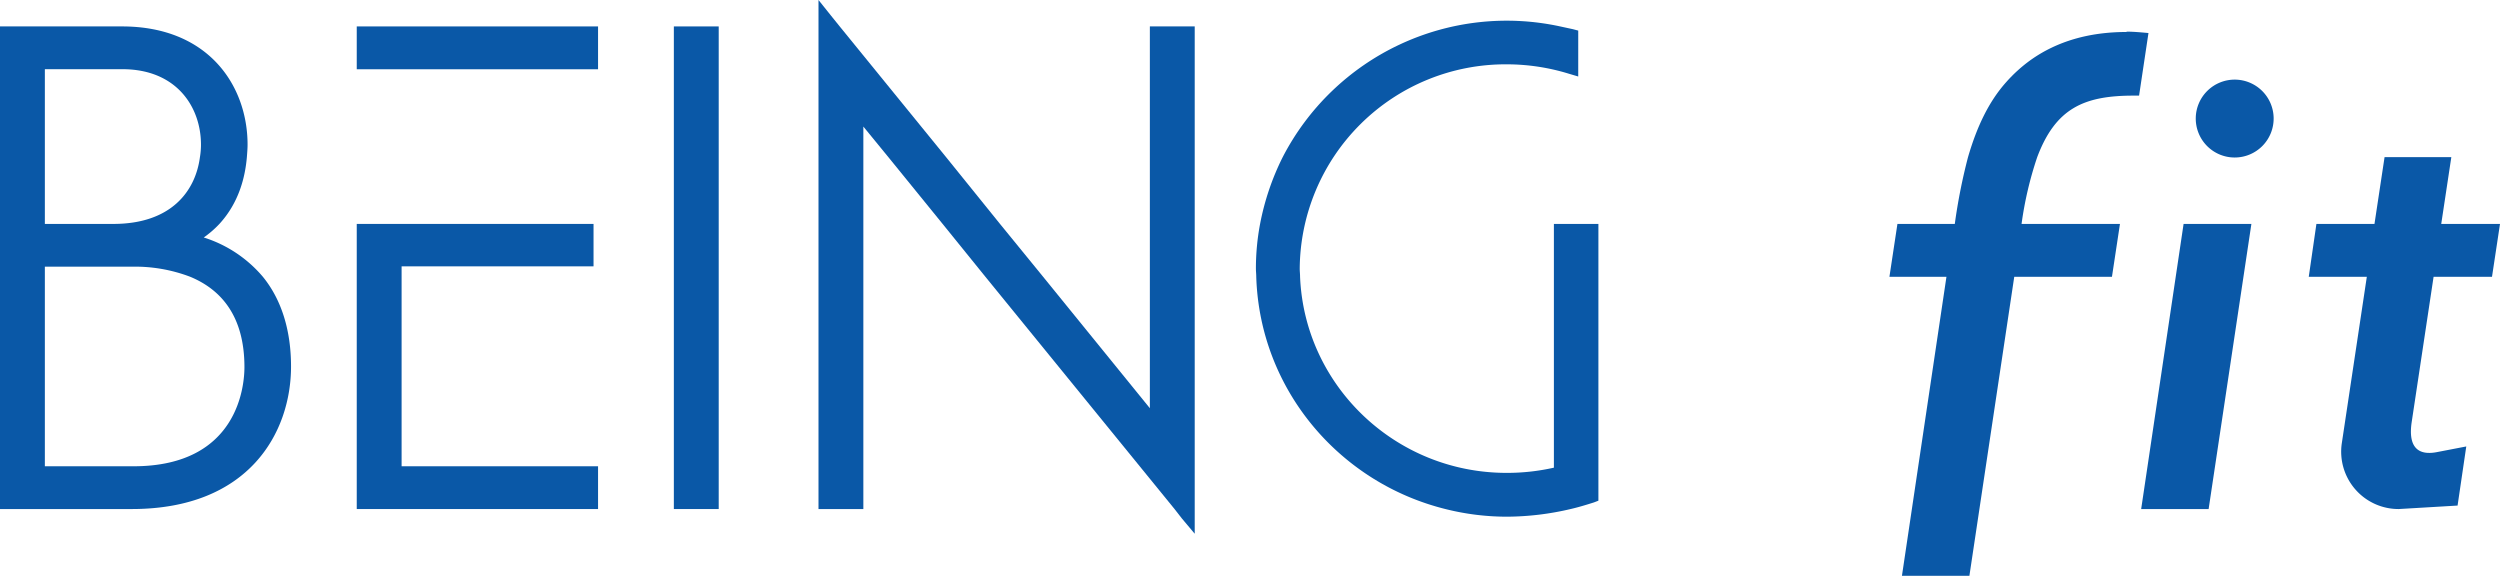 <svg xmlns="http://www.w3.org/2000/svg" viewBox="0 0 719 165.6"><title>logo-b</title><rect x="102.6" y="7.6" width="69.4" height="12.32" fill="#0a58a7"></rect><polygon points="628 64.4 615.8 146.4 615.9 146.4 635.2 146.4 647.5 64.4 628.2 64.4 628 64.4" fill="#0a58a7"></polygon><path d="M58.6,68.3a28.7,28.7,0,0,0,4.5-3.9C68.7,58.3,70.5,51,71,45.2c.1-1.3.2-2.5.2-3.6,0-16.9-11.2-34-36.1-34H0V146.4H37.9c33.8,0,45.8-22.1,45.8-41,0-10.5-2.8-19.3-8.1-25.8a36.7,36.7,0,0,0-17-11.3M12.9,64.4V19.9H35.2c15.6,0,22.6,10.9,22.6,21.7a21.9,21.9,0,0,1-.3,3.6c-1.3,9.9-8.4,19.2-24.9,19.2H12.9Zm25.5,69.7H12.9V76.7H37.8a44.6,44.6,0,0,1,16.9,2.9c8.7,3.6,15.6,11.1,15.6,26,0,4.8-1.5,28.5-31.9,28.5" fill="#0a58a7"></path><path d="M446.9,79.6v54.9a61,61,0,0,1-13.6,1.5c-32,0-58.1-25.1-59.4-56.4,0-.8-.1-1.6-.1-2.3a59.2,59.2,0,0,1,59.5-58.8,60.7,60.7,0,0,1,17.9,2.7l2.7.8V8.8l-1.5-.4-3.7-.8a72.5,72.5,0,0,0-79.8,37.6,73.7,73.7,0,0,0-6.5,19.2,68.8,68.8,0,0,0-1.2,12.9c0,.7.1,1.5.1,2.3,1,32.3,23.8,59.2,54.4,66.8a72.5,72.5,0,0,0,17.6,2.2,81.2,81.2,0,0,0,18.4-2.2c2.2-.5,4.5-1.2,6.7-1.9l1.3-.5V64.4H446.9Z" fill="#0a58a7"></path><polygon points="330.7 45.2 330.7 64.4 330.7 79.6 330.7 117.4 300 79.6 287.6 64.4 272.1 45.2 241.5 7.6 239 4.5 235.4 0 235.4 7.6 235.4 45.2 235.4 64.4 235.4 79.6 235.4 146.4 248.3 146.4 248.3 79.6 248.3 64.4 248.3 45.2 248.3 36.4 255.5 45.2 271.1 64.4 283.4 79.6 337.8 146.4 339.9 149.1 343.6 153.5 343.6 146.4 343.6 79.6 343.6 64.4 343.6 45.2 343.6 7.6 330.7 7.6 330.7 45.2" fill="#0a58a7"></polygon><polygon points="193.8 45.2 193.8 64.4 193.8 79.6 193.8 146.4 206.7 146.4 206.7 79.6 206.7 64.4 206.7 45.2 206.7 7.6 193.8 7.6 193.8 45.2" fill="#0a58a7"></polygon><polygon points="115.5 79.6 115.5 76.6 170.7 76.6 170.7 64.4 102.6 64.4 102.6 79.6 102.6 146.4 172 146.4 172 134.1 115.5 134.1 115.5 79.6" fill="#0a58a7"></polygon><path d="M611.6,9.2c-10.8,0-20,2.7-27.5,8a42.8,42.8,0,0,0-7.1,6.4c-5.1,5.7-8.5,13-11,21.6a163.1,163.1,0,0,0-3.8,19.2H545.7l-2.3,15.2h16.4l-12.8,86h19.4l12.9-86h28.1l2.3-15.2H581.4a103.2,103.2,0,0,1,4.5-19.2c5.3-14.1,13.5-17.7,27.7-17.7h1.6l2.7-18c-2.2-.2-4.3-.4-6.3-.4" fill="#0a58a7"></path><path d="M718.9,64.4H702.1L705,45.2H685.8l-2.9,19.2H666.2L664,79.6h16.7l-7.2,47.9a16.5,16.5,0,0,0,16.3,18.9h.1l16.9-1,2.5-17L701,130c-5.4,1.1-8.5-1.2-7.4-8.6l6.3-41.8h16.8L719,64.4Z" fill="#0a58a7"></path><path d="M653.9,34a11.2,11.2,0,1,1-11.1-11.1A11.2,11.2,0,0,1,653.9,34" fill="#0a58a7"></path></svg>